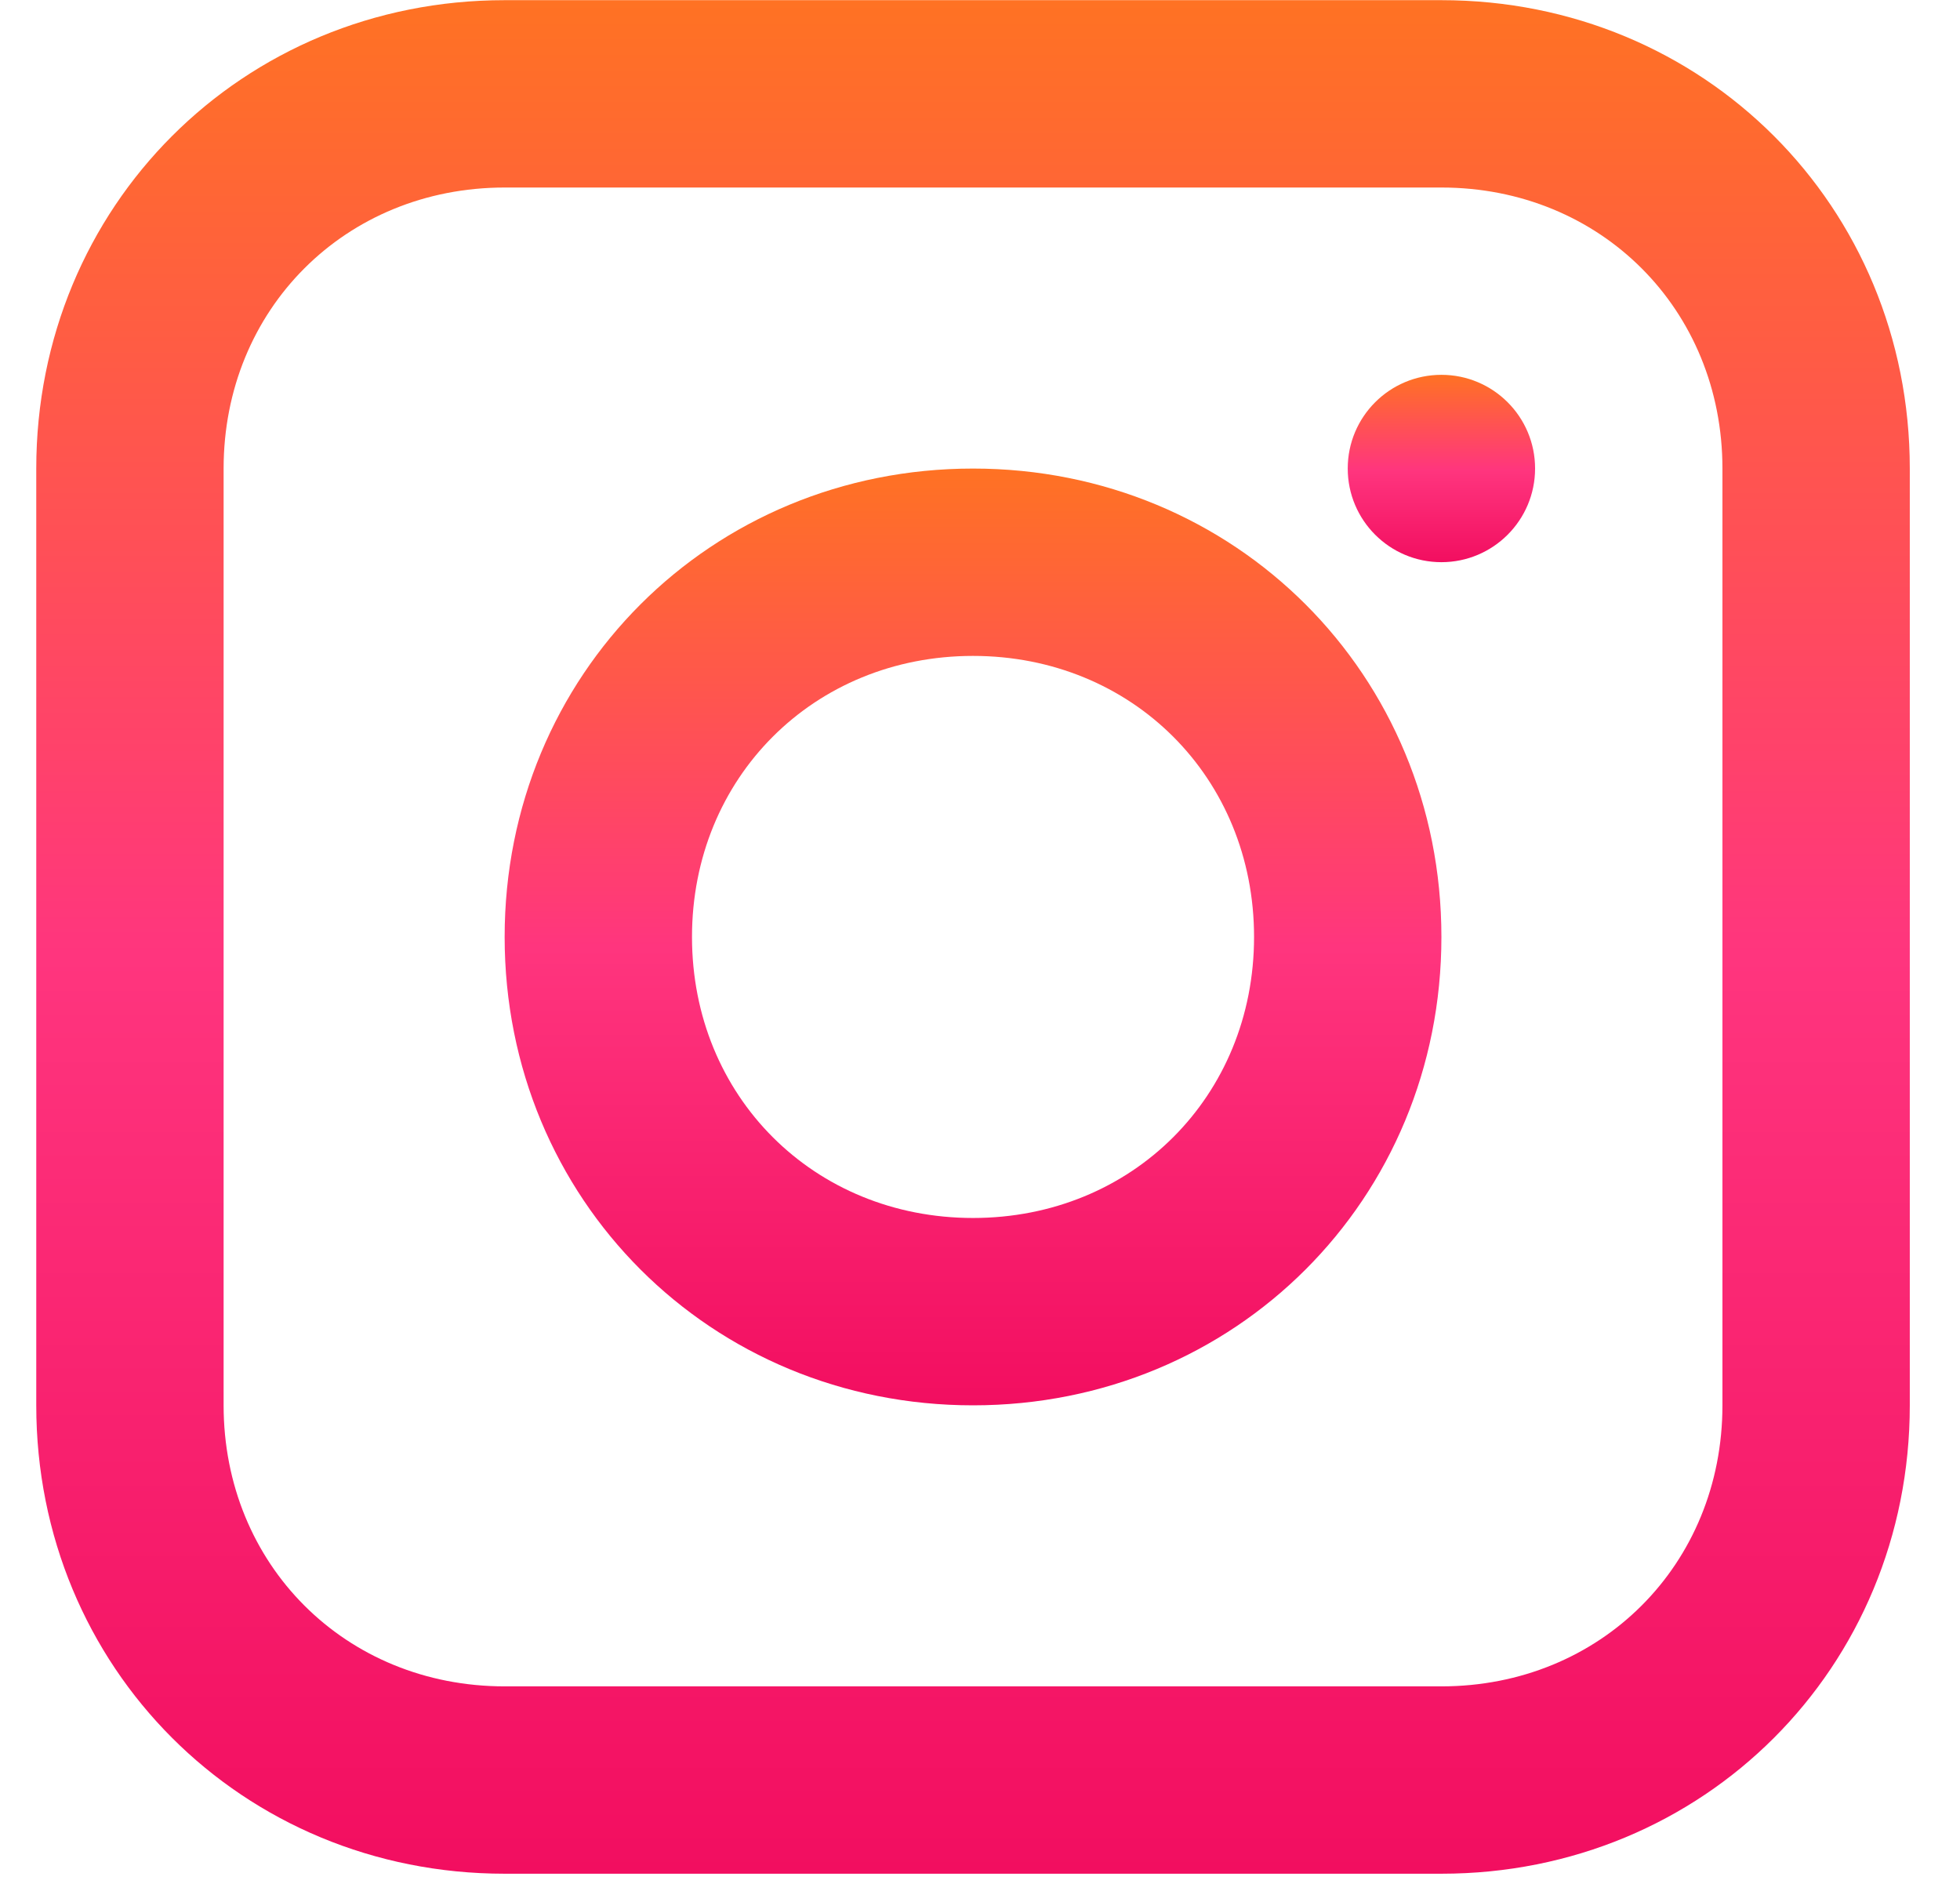<svg width="34" height="33" viewBox="0 0 34 33" fill="none" xmlns="http://www.w3.org/2000/svg">
<path d="M25.004 0.003H8.754C4.204 0.003 0.629 3.578 0.629 8.128V24.378C0.629 28.928 4.204 32.503 8.754 32.503H25.004C29.554 32.503 33.129 28.928 33.129 24.378V8.128C33.129 3.578 29.554 0.003 25.004 0.003ZM29.879 24.378C29.879 27.141 27.766 29.253 25.004 29.253H8.754C5.991 29.253 3.879 27.141 3.879 24.378V8.128C3.879 5.366 5.991 3.253 8.754 3.253H25.004C27.766 3.253 29.879 5.366 29.879 8.128V24.378Z" fill="url(#paint0_linear_362_2363)"/>
<path d="M16.879 8.128C12.329 8.128 8.754 11.703 8.754 16.253C8.754 20.803 12.329 24.378 16.879 24.378C21.429 24.378 25.004 20.803 25.004 16.253C25.004 11.703 21.429 8.128 16.879 8.128ZM16.879 21.128C14.116 21.128 12.004 19.016 12.004 16.253C12.004 13.491 14.116 11.378 16.879 11.378C19.641 11.378 21.754 13.491 21.754 16.253C21.754 19.016 19.641 21.128 16.879 21.128Z" fill="url(#paint1_linear_362_2363)"/>
<path d="M25.004 9.752C25.901 9.752 26.629 9.024 26.629 8.127C26.629 7.229 25.901 6.502 25.004 6.502C24.106 6.502 23.379 7.229 23.379 8.127C23.379 9.024 24.106 9.752 25.004 9.752Z" fill="url(#paint2_linear_362_2363)"/>
<defs>
<linearGradient id="paint0_linear_362_2363" x1="16.879" y1="0.003" x2="16.879" y2="32.503" gradientUnits="userSpaceOnUse">
<stop stop-color="#FF7223"/>
<stop offset="0.51" stop-color="#FF357E"/>
<stop offset="1" stop-color="#F20E60"/>
</linearGradient>
<linearGradient id="paint1_linear_362_2363" x1="16.879" y1="8.128" x2="16.879" y2="24.378" gradientUnits="userSpaceOnUse">
<stop stop-color="#FF7223"/>
<stop offset="0.51" stop-color="#FF357E"/>
<stop offset="1" stop-color="#F20E60"/>
</linearGradient>
<linearGradient id="paint2_linear_362_2363" x1="25.004" y1="6.502" x2="25.004" y2="9.752" gradientUnits="userSpaceOnUse">
<stop stop-color="#FF7223"/>
<stop offset="0.51" stop-color="#FF357E"/>
<stop offset="1" stop-color="#F20E60"/>
</linearGradient>
</defs>
</svg>
